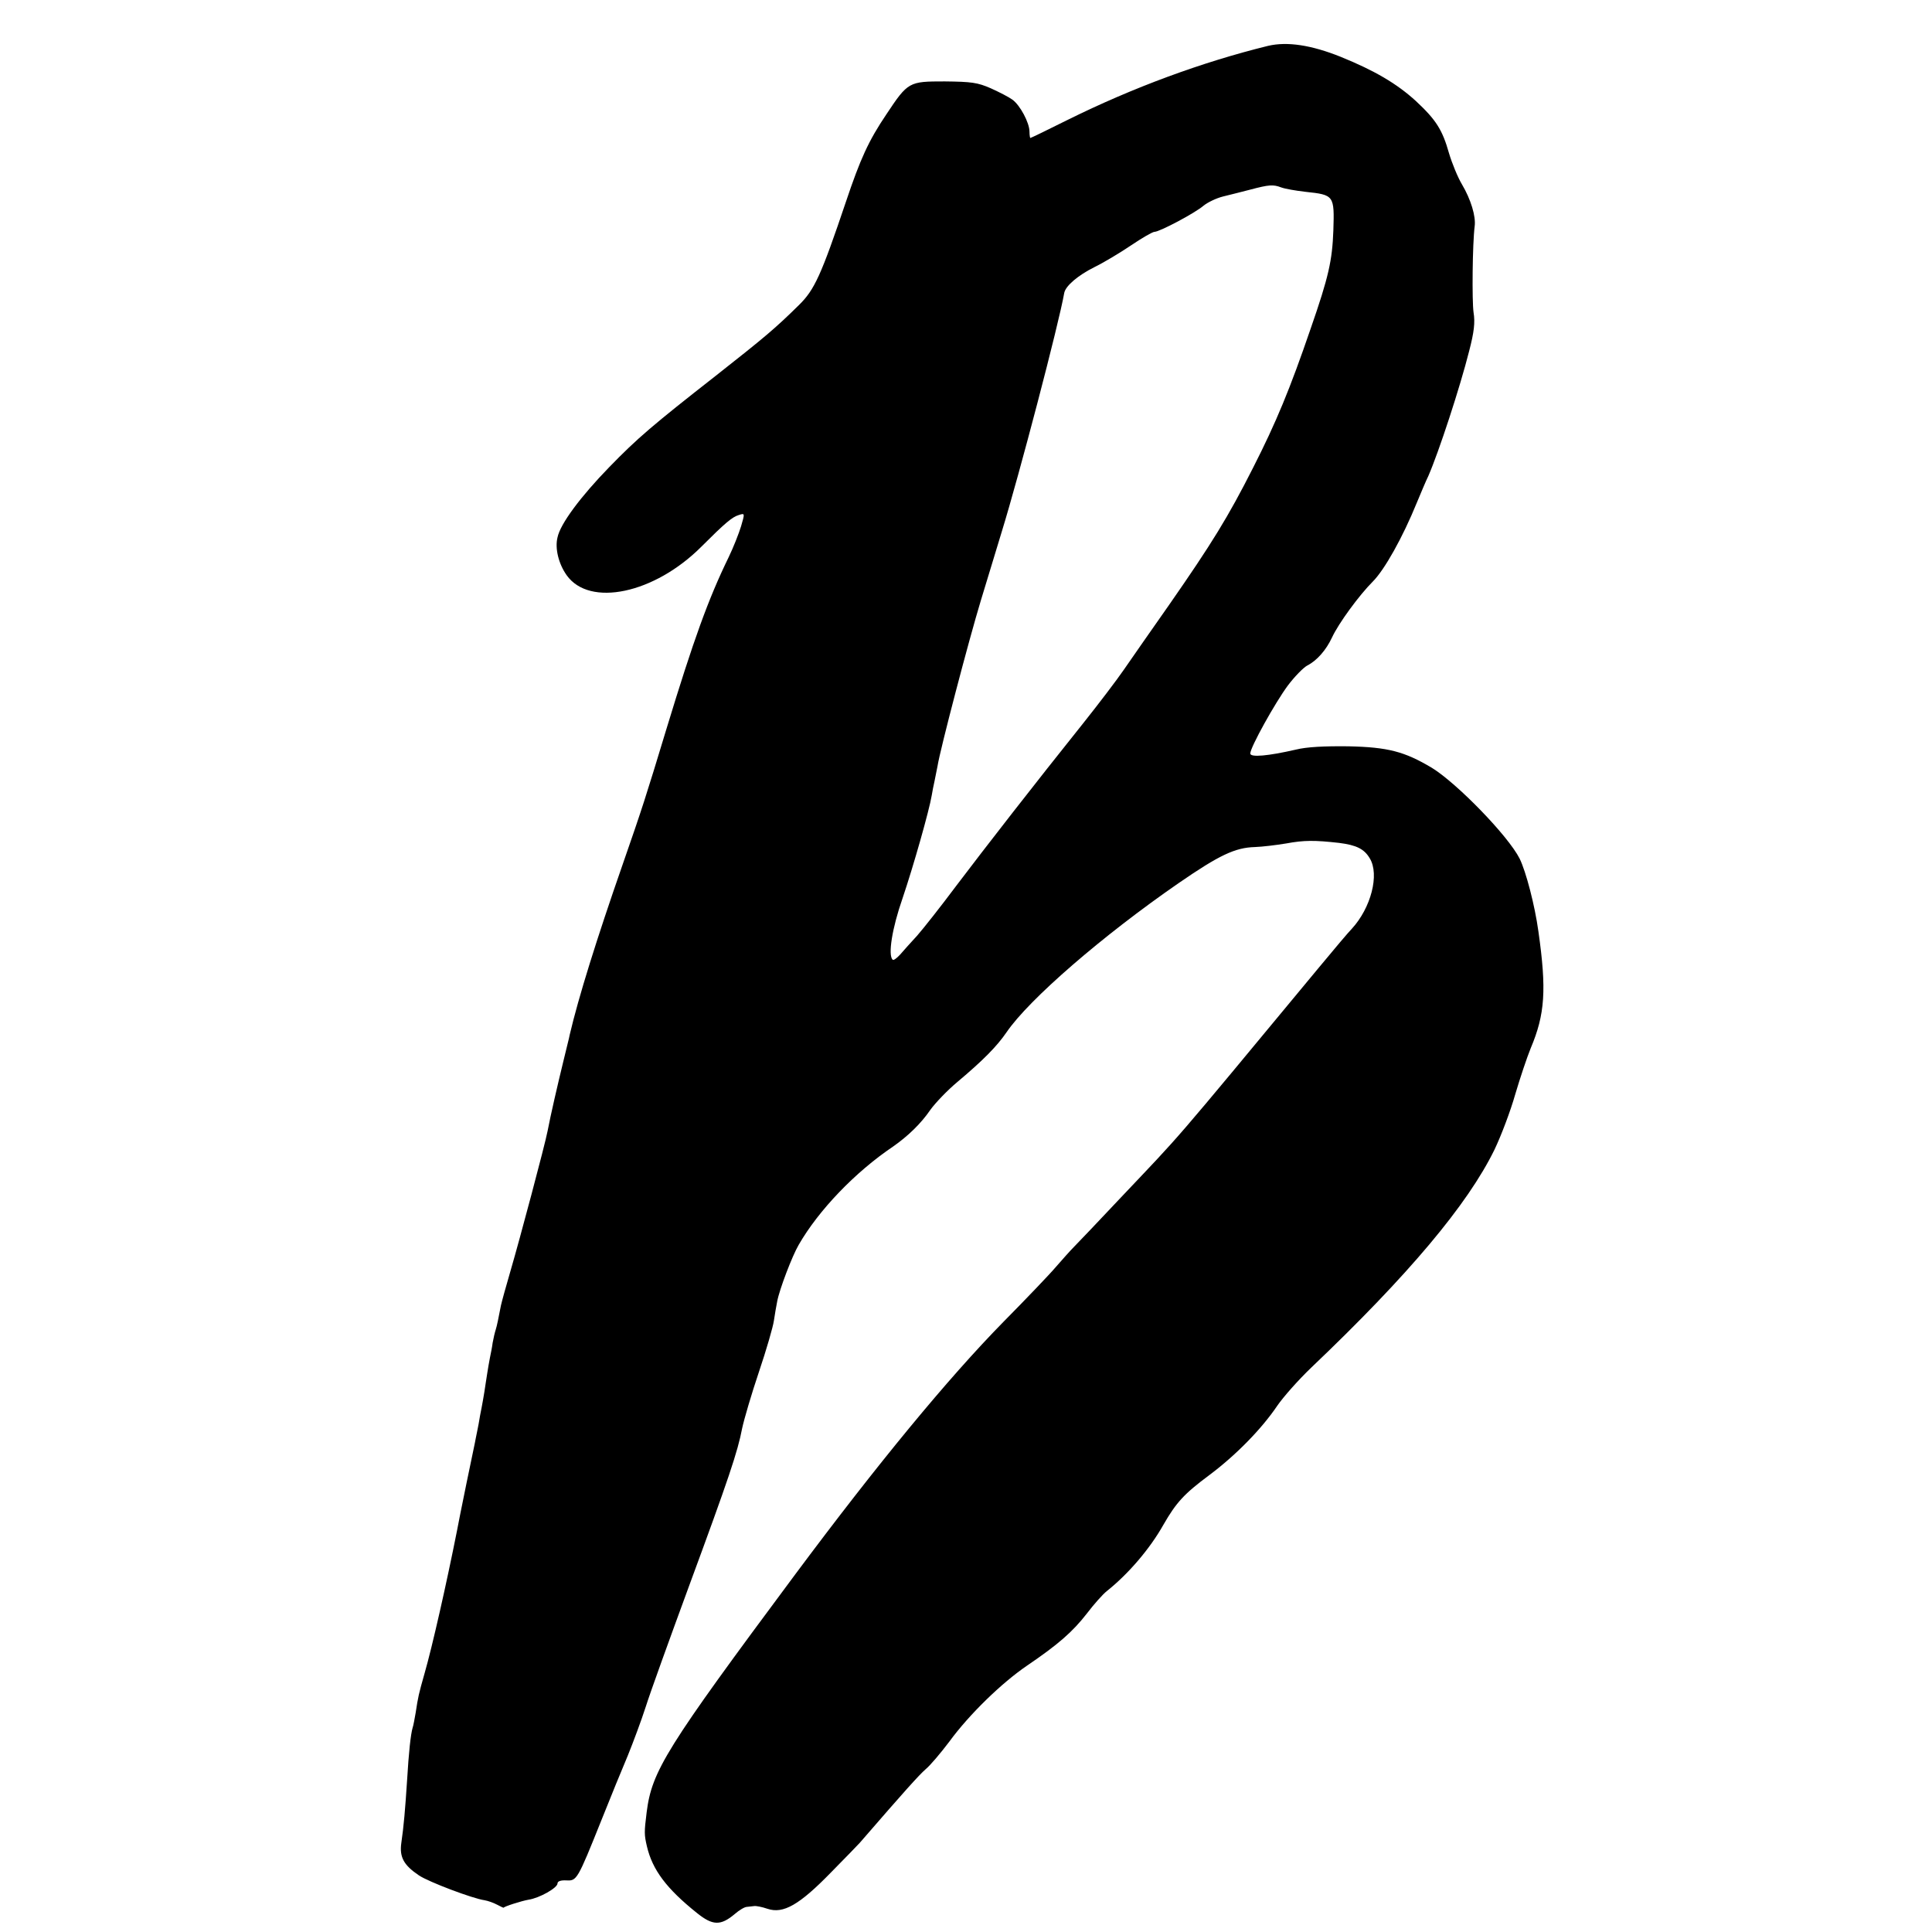 <svg version="1" xmlns="http://www.w3.org/2000/svg" width="933.333" height="933.333" viewBox="0 0 700 700"><path d="M459.5 16.6c-24 5.9-49 15.1-72.8 26.9-7.2 3.6-13.2 6.5-13.4 6.5-.1 0-.3-1-.3-2.3 0-3.2-3.4-9.6-6.2-11.6-1.2-.9-4.7-2.7-7.8-4.1-4.8-2.1-7-2.4-16.7-2.5-13 0-13.3.1-21.2 12-6.4 9.5-9.4 16.1-14.6 31.6-9 26.7-11.4 31.9-17 37.4-8.6 8.5-12.7 11.9-30.1 25.6-23 18-28.5 22.7-38.7 33.2-10.3 10.6-17.7 20.5-18.7 25.4-1 4 .4 9.6 3.3 13.7 8.3 11.7 31.8 6.7 48.8-10.3 8.6-8.6 11.2-10.8 13.6-11.5 2.2-.7 2.2-.7.8 4.1-.8 2.6-2.8 7.7-4.5 11.2-7.4 15.2-12.7 29.9-22.5 62.1-7.6 25.1-8.8 28.8-16 49.5-9.3 26.7-15.9 47.8-19.1 61.5-.1.8-1.3 5.3-2.4 10-1.9 7.8-4.5 19-5.6 24.8-.9 4.8-10.3 40-13.3 50.2-1.7 5.8-3.3 11.6-3.6 13-1 5.1-1.4 7.2-1.9 8.8-.3.9-.8 3-1.1 4.7-.2 1.6-.7 4.1-1 5.5-.3 1.4-.7 4-1 5.8-.3 1.7-.7 4.7-1 6.5-.3 1.7-.7 4.3-1 5.7-.3 1.4-.8 4.1-1.1 6-.4 1.9-.8 4.2-1 5-.1.8-1.7 8.2-3.4 16.5-1.7 8.2-3.2 15.9-3.4 17-3.8 19.2-9 42.2-11.8 51.9-2.1 7.4-2.3 8.3-3.2 14.2-.4 2.2-.8 4.6-1.1 5.4-.7 2.4-1.4 8.9-2 19-.7 10.7-1.2 16.6-2.1 22.8-.7 5.1.9 8 6.4 11.7 3.6 2.4 19.5 8.4 23.8 9 1.2.2 3.2.9 4.5 1.6 1.3.7 2.4 1.2 2.4 1.1 0-.4 6.6-2.5 9-2.9 4-.6 10.5-4.3 10.5-5.9 0-.8 1.2-1.2 3.2-1.1 3.8.2 4-.1 12.7-21.8 3.3-8.3 7.6-18.8 9.6-23.5 1.9-4.7 4.9-12.7 6.5-17.7 1.6-5.1 8.7-24.7 15.6-43.5 14.5-39.3 17.7-48.9 19.3-57.3.7-3.3 3.4-12.5 6.1-20.5 2.7-8 5.1-16.3 5.4-18.5.3-2.2.9-5.4 1.2-7 .8-4.3 5.4-16.4 7.8-20.5 7.2-12.5 20.4-26.3 34.2-35.6 5.3-3.7 10.1-8.3 13.5-13.3 1.8-2.5 6.2-7.1 9.8-10.1 9.4-7.9 14.3-12.9 17.8-18 8.1-11.9 34.8-35 62.3-54 14.8-10.2 20.5-12.9 27.7-13.1 2.7-.1 7.7-.7 11.3-1.3 6.5-1.2 10.3-1.2 19.2-.2 6.3.8 9.1 2.2 11.1 5.6 3.6 5.9.4 18-6.5 25.5-1.1 1.1-6.6 7.6-12.3 14.5-54.7 66-48.5 58.7-71.4 82.9-8 8.5-15.7 16.6-17.1 18-1.4 1.4-4.2 4.6-6.4 7.1-2.1 2.5-10.7 11.5-19.1 20-20.1 20.5-45.5 51.3-75.5 91.6-46.7 62.8-51.8 71-53.7 86-.9 7.3-.9 8.1.1 12.4 2 8.5 7.1 15.3 18.1 24.1 5.7 4.6 8.6 4.7 13.7.4 1.6-1.4 3.6-2.6 4.4-2.6.8-.1 2-.2 2.7-.3.6-.1 2.8.3 4.8 1 5.7 1.9 11.5-1.4 22.9-13.1 5.2-5.3 10-10.2 10.5-10.8 16.2-18.7 21.5-24.6 23.9-26.7 1.6-1.3 5.4-5.8 8.5-9.9 7.3-10 19.1-21.4 28.2-27.6 11.2-7.6 16.5-12.2 21.7-18.9 2.5-3.3 5.8-7 7.2-8.1 7.8-6.2 15.6-15.3 20.5-24 4.7-8.2 7.6-11.3 16.6-18 9.5-7.1 18.9-16.6 24.7-25.2 2.2-3.2 7.7-9.4 12.3-13.8 35.2-33.5 56.7-59.1 66.4-79 2.4-5 5.8-14 7.5-20 1.8-6.1 4.3-13.5 5.6-16.7 5.2-12.3 5.8-21.2 2.8-42.3-1.3-9.5-4.5-21.7-6.8-26.4-4.2-8.3-22.7-27.3-31.8-32.9-9.9-5.9-15.9-7.5-30.3-7.8-8.6-.1-15 .2-19 1.2-10 2.3-16.5 2.9-16.5 1.4 0-2.2 9-18.4 13.6-24.6 2.4-3.2 5.6-6.5 7.1-7.3 3.5-1.8 6.8-5.6 8.9-10.1 2.4-5.2 9.9-15.4 14.8-20.3 4.2-4.2 10.8-15.9 16-28.7 1.5-3.6 3.3-7.9 4.1-9.5 3.8-8.7 11.5-32.2 14.8-45.3 1.8-6.9 2.2-10.4 1.6-14-.6-4.2-.4-24.9.4-31.2.5-3.6-1.4-9.8-4.6-15.2-1.5-2.5-3.6-7.6-4.7-11.3-2.4-8.5-4.7-12.1-12-18.9-6.9-6.3-14.9-11-27.2-16-10.7-4.3-19.4-5.6-26.3-4zm4.7 51.3c1.3.5 5.3 1.2 8.8 1.6 10.4 1.1 10.5 1.3 10.1 14-.4 10.9-1.7 16.8-8.2 35.5-7.5 21.9-12.5 34-20.9 50.5-9 17.8-15 27.5-30.3 49.5-6.4 9.1-13.7 19.6-16.4 23.5-2.6 3.8-9.3 12.6-14.8 19.5-17.6 22-35.4 44.9-46 58.9-5.6 7.5-12 15.6-14.2 18.1-2.3 2.5-5.1 5.6-6.2 6.9-1.2 1.3-2.4 2.2-2.7 1.8-1.7-1.7-.2-11.3 3.6-22.2 3.9-11.5 9.7-31.9 10.6-37.4.2-1.4.7-3.7 1-5.1.3-1.4.8-3.9 1.1-5.5.9-5.8 11.3-45.5 15.7-60 2.2-7.3 5.2-17 7.6-25 6.2-20.1 20.7-75.4 22.6-86.4.5-2.5 4.9-6.3 10.9-9.3 3.3-1.6 9.3-5.2 13.3-7.9s7.8-4.9 8.5-4.9c1.8 0 14.7-6.8 17.8-9.5 1.5-1.2 4.6-2.7 7-3.3 2.4-.6 6.9-1.7 9.9-2.5 6.8-1.8 8.3-1.9 11.2-.8z"/></svg>